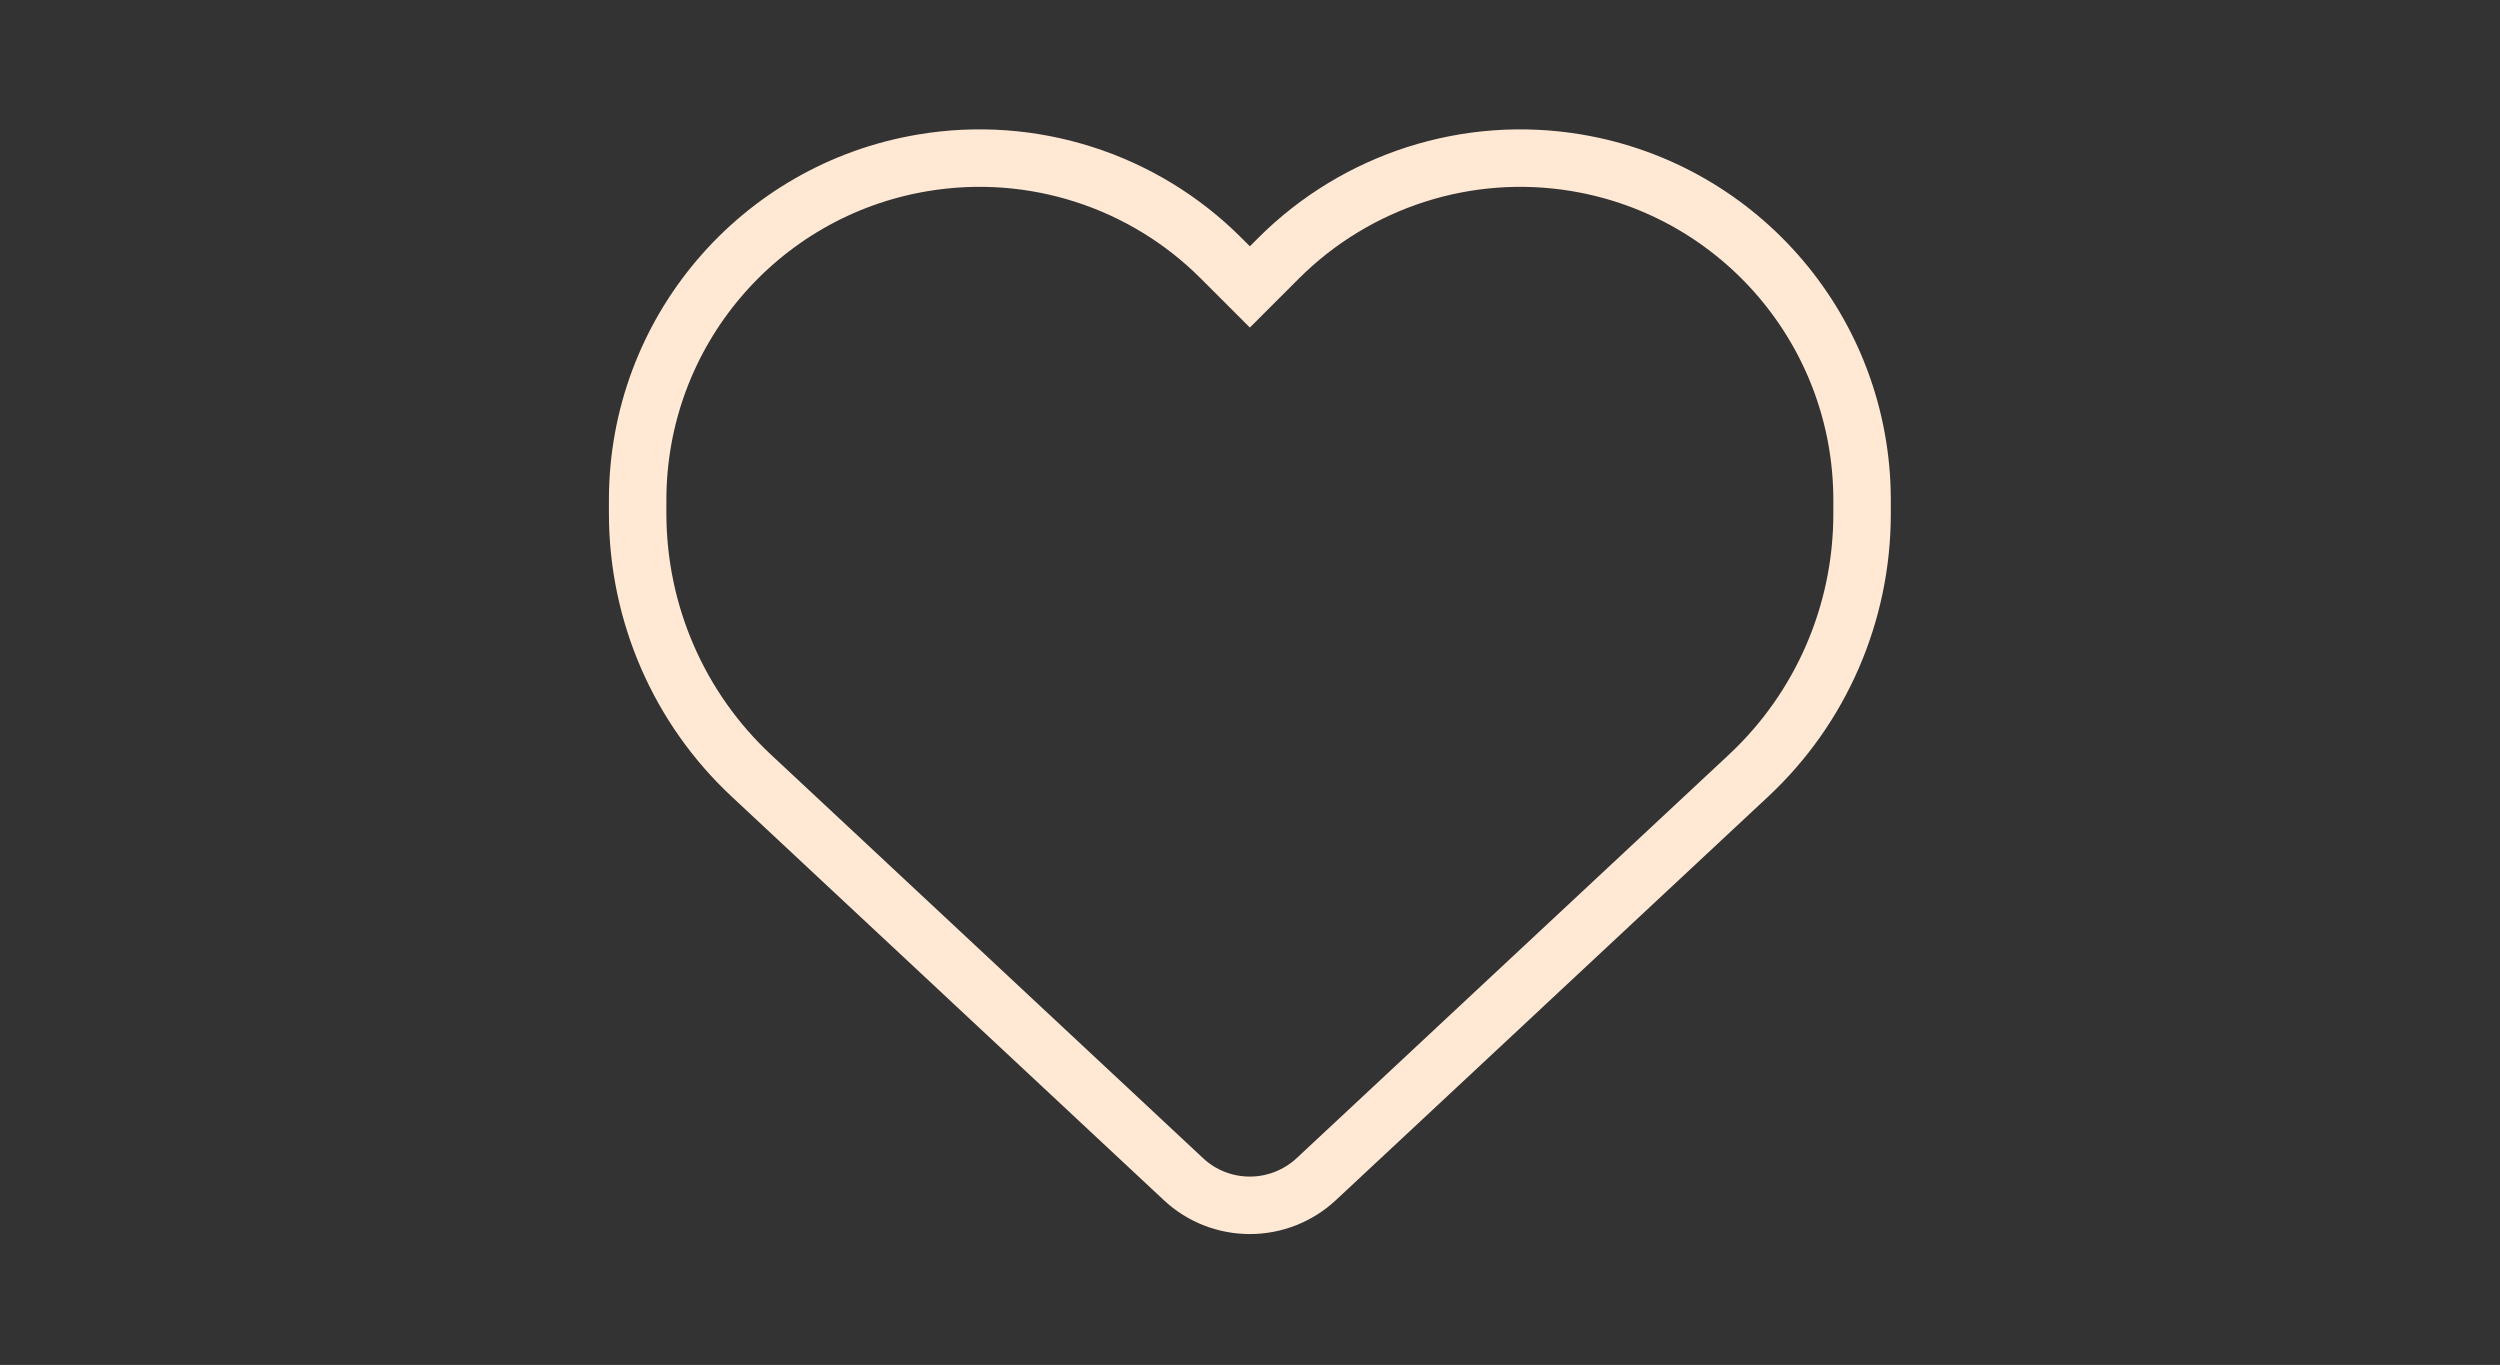 <?xml version="1.0" encoding="utf-8"?>
<!-- Generator: Adobe Illustrator 25.0.0, SVG Export Plug-In . SVG Version: 6.00 Build 0)  -->
<svg version="1.1" id="Capa_1" xmlns="http://www.w3.org/2000/svg" xmlns:xlink="http://www.w3.org/1999/xlink" x="0px" y="0px"
	 viewBox="0 0 174 95" style="enable-background:new 0 0 174 95;" xml:space="preserve">
<rect x="0" y="0" width="174" height="95" fill="#333333" stroke="none"/>
<style type="text/css">
	.st0{fill:none;stroke:#FFE8D4;stroke-width:4;stroke-miterlimit:10;}
</style>
<path class="st0" d="M52.31,54l30.07,28.08c1.25,1.17,2.9,1.81,4.61,1.81c1.71,0,3.36-0.65,4.61-1.81L121.68,54
	c5.06-4.71,7.92-11.32,7.92-18.23v-0.97c0-11.63-8.41-21.55-19.87-23.47c-7.59-1.27-15.31,1.22-20.74,6.64l-2,2l-2-2
	c-5.42-5.43-13.15-7.91-20.74-6.64c-11.47,1.91-19.87,11.83-19.87,23.47v0.97C44.39,42.69,47.25,49.29,52.31,54L52.31,54z"/>
</svg>
